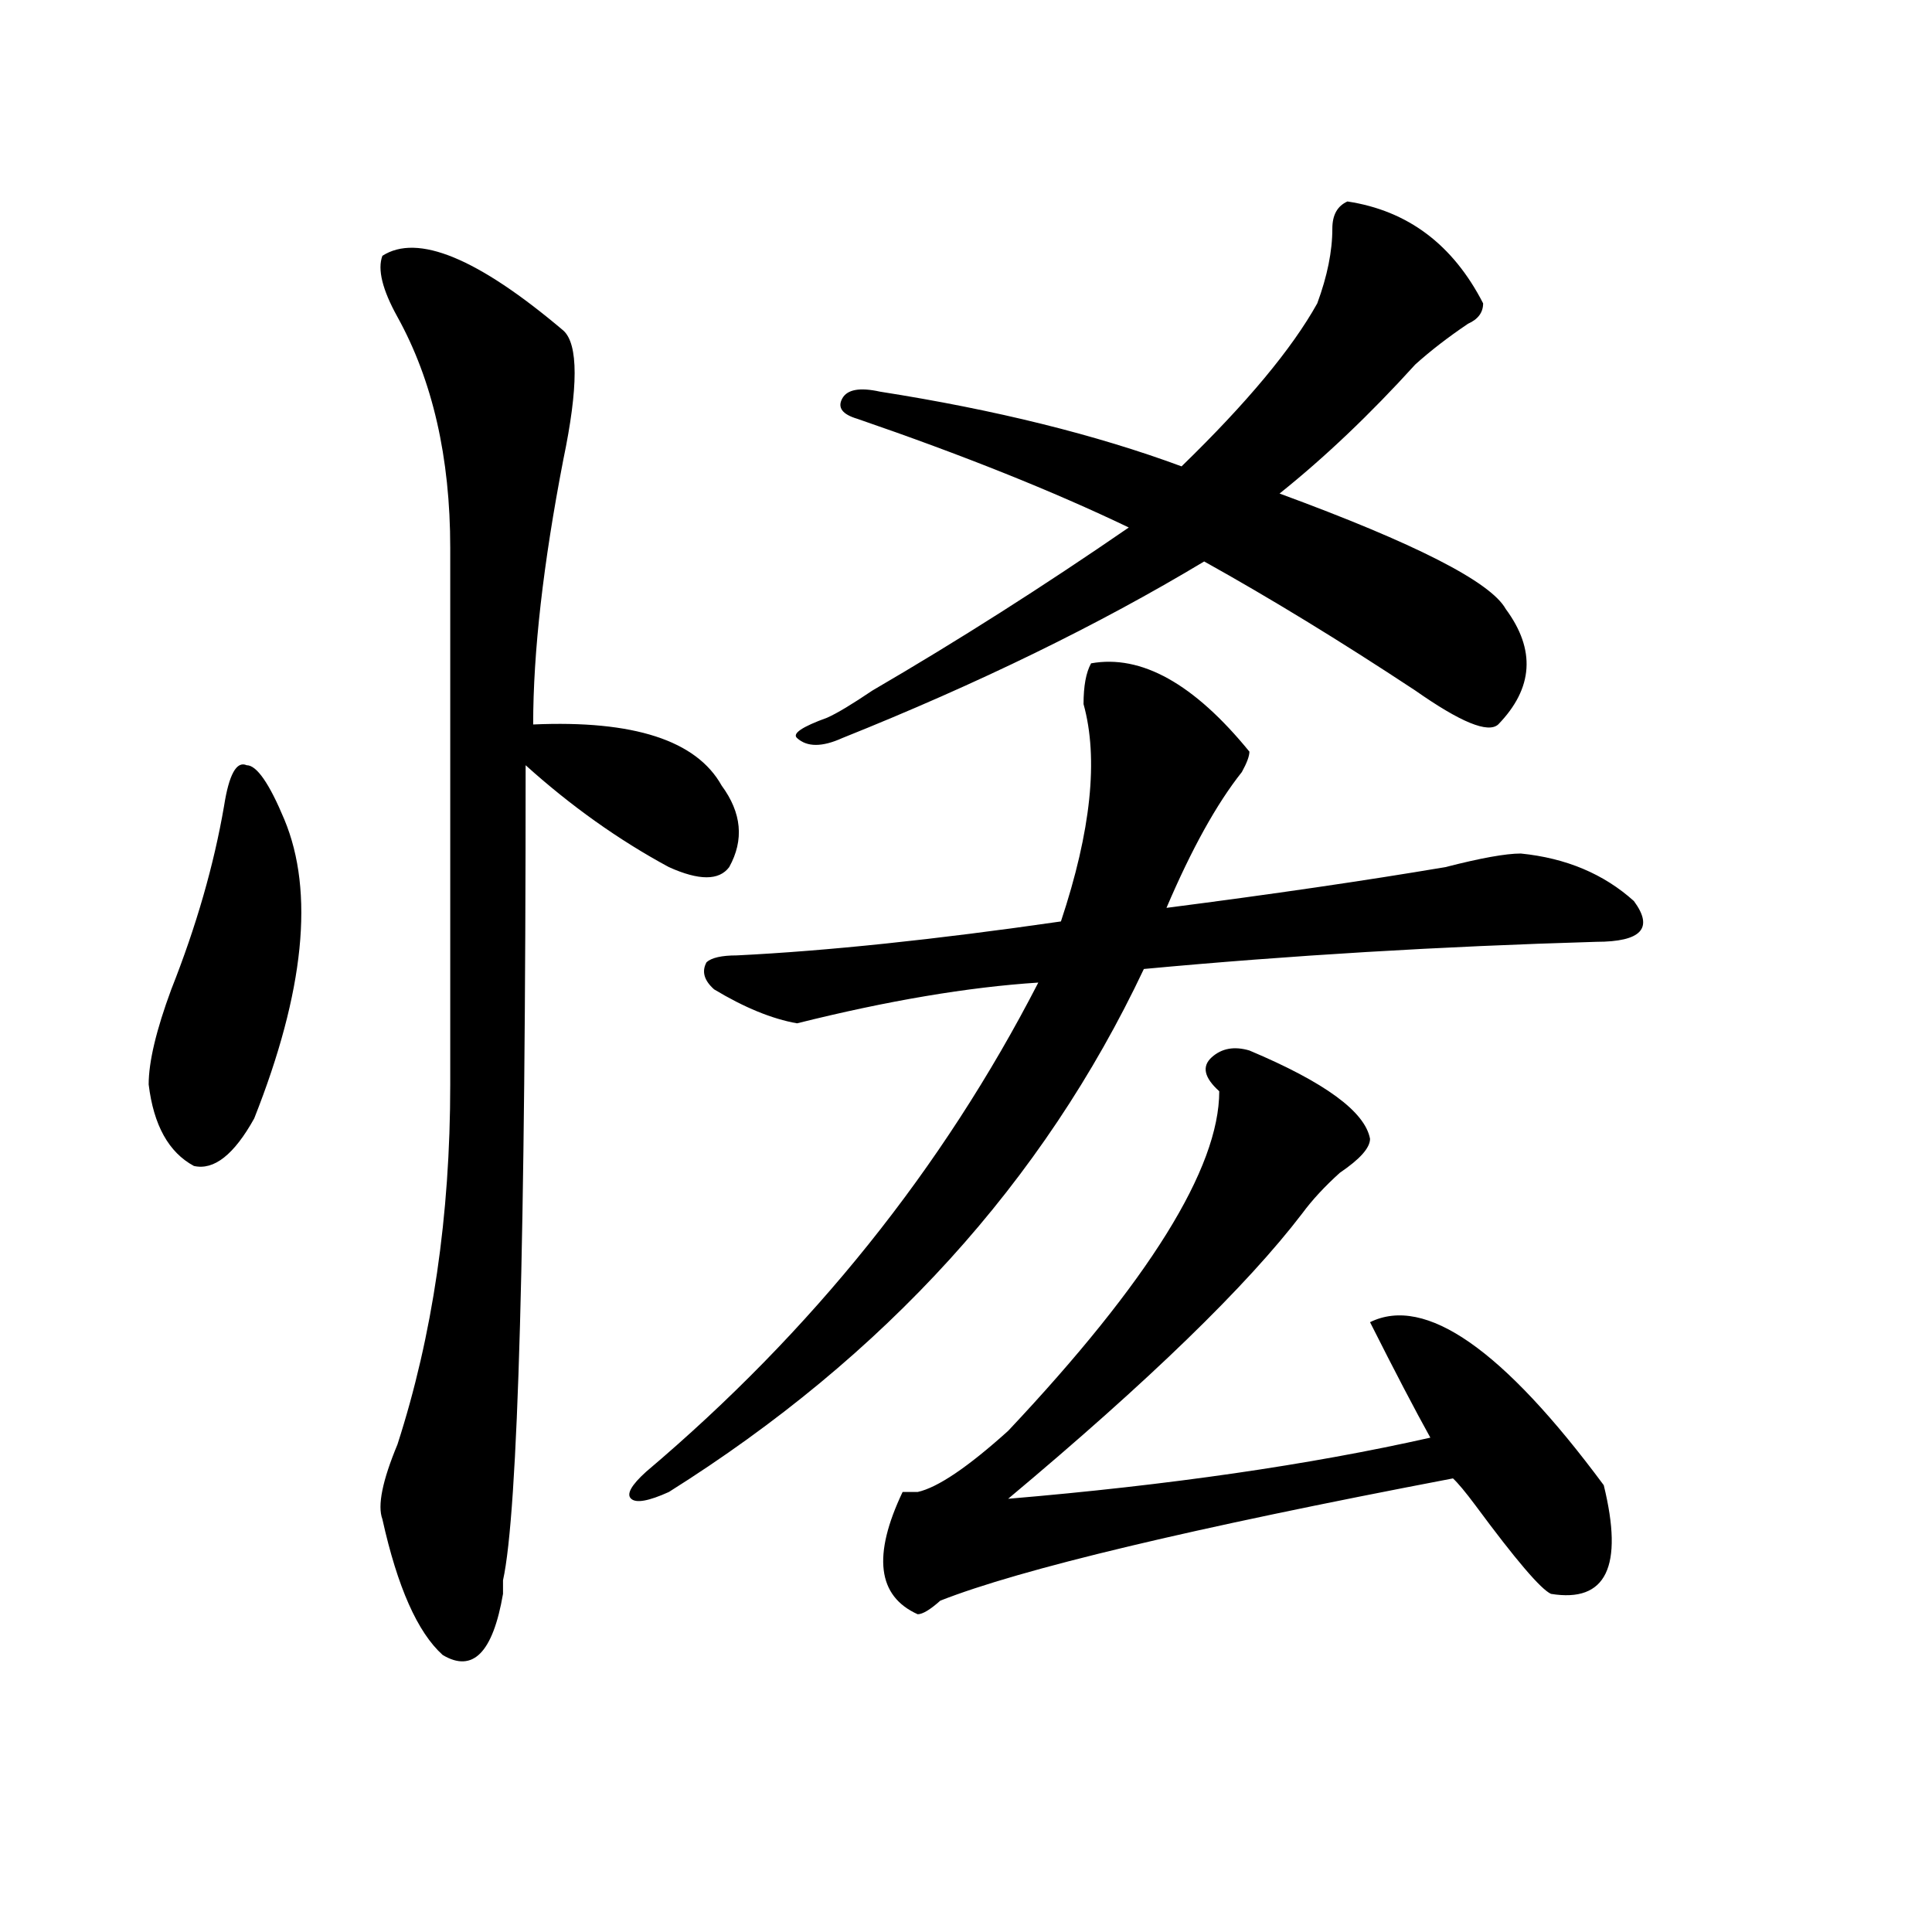 <?xml version="1.0" encoding="utf-8"?>
<!-- Generator: Adobe Illustrator 16.0.0, SVG Export Plug-In . SVG Version: 6.00 Build 0)  -->
<!DOCTYPE svg PUBLIC "-//W3C//DTD SVG 1.1//EN" "http://www.w3.org/Graphics/SVG/1.1/DTD/svg11.dtd">
<svg version="1.1" id="图层_1" xmlns="http://www.w3.org/2000/svg" xmlns:xlink="http://www.w3.org/1999/xlink" x="0px" y="0px"
	 width="1000px" height="1000px" viewBox="0 0 1000 1000" enable-background="new 0 0 1000 1000" xml:space="preserve">
<path d="M115.973,417.172c2.562-16.37,6.464-23.401,11.707-21.094c5.183,0,11.707,9.393,19.512,28.125
	c15.609,37.518,10.366,89.099-15.609,154.688c-10.427,18.787-20.853,26.971-31.219,24.609
	c-13.048-7.031-20.853-21.094-23.414-42.188c0-11.7,3.902-28.125,11.707-49.219C101.644,479.299,110.729,447.659,115.973,417.172z
	 M197.922,132.406c18.171-11.7,49.39,1.208,93.656,38.672c7.805,7.031,7.805,29.333,0,66.797
	c-10.427,53.943-15.609,99.646-15.609,137.109c52.011-2.307,84.51,8.24,97.559,31.641c10.365,14.063,11.707,28.125,3.902,42.188
	c-5.244,7.031-15.609,7.031-31.219,0c-26.036-14.063-50.73-31.641-74.145-52.734c0,246.094-3.902,386.719-11.707,421.875
	c0,2.307,0,4.669,0,7.031c-5.243,30.432-15.609,40.979-31.219,31.641c-13.048-11.755-23.414-35.156-31.219-70.313
	c-2.622-7.031,0-19.885,7.805-38.672c18.171-56.25,27.316-118.323,27.316-186.328c0-93.713,0-186.328,0-277.734
	c0-46.857-9.146-86.682-27.316-119.531C197.922,149.984,195.3,139.437,197.922,132.406z M564.742,343.344
	c25.975-4.669,53.291,10.547,81.949,45.703c0,2.362-1.342,5.878-3.902,10.547c-13.049,16.425-26.036,39.88-39.023,70.313
	c54.633-7.031,102.741-14.063,144.387-21.094c18.17-4.669,31.219-7.031,39.023-7.031c23.414,2.362,42.926,10.547,58.535,24.609
	c10.365,14.063,3.902,21.094-19.512,21.094c-80.669,2.362-158.716,7.031-234.141,14.063
	C539.986,611.74,458.037,701.937,346.211,772.25c-10.427,4.724-16.95,5.878-19.512,3.516c-2.622-2.307,0-7.031,7.805-14.063
	c85.852-72.62,153.472-156.995,202.922-253.125c-36.463,2.362-78.047,9.393-124.875,21.094
	c-13.049-2.307-27.316-8.185-42.926-17.578c-5.244-4.669-6.524-9.338-3.902-14.063c2.561-2.307,7.805-3.516,15.609-3.516
	c46.828-2.307,102.741-8.185,167.801-17.578c15.609-46.857,19.512-84.375,11.707-112.5
	C560.84,355.099,562.12,348.068,564.742,343.344z M767.664,157.015c0,4.724-2.622,8.24-7.805,10.547
	c-10.427,7.031-19.512,14.063-27.316,21.094c-23.414,25.818-46.828,48.065-70.242,66.797
	c70.242,25.818,109.266,45.703,117.07,59.766c15.609,21.094,14.268,41.034-3.902,59.766c-5.244,4.724-19.512-1.154-42.926-17.578
	c-39.023-25.763-75.486-48.01-109.266-66.797c-54.633,32.849-117.07,63.281-187.313,91.406c-10.427,4.724-18.231,4.724-23.414,0
	c-2.622-2.307,2.561-5.823,15.609-10.547c5.183-2.307,12.987-7.031,23.414-14.063c44.206-25.763,88.412-53.888,132.68-84.375
	c-39.023-18.732-85.852-37.463-140.484-56.25c-7.805-2.307-10.427-5.823-7.805-10.547c2.561-4.669,9.085-5.823,19.512-3.516
	c59.815,9.393,111.826,22.302,156.094,38.672c33.779-32.794,57.193-60.919,70.242-84.375c5.183-14.063,7.805-26.917,7.805-38.672
	c0-7.031,2.561-11.7,7.805-14.063C728.641,109.005,752.055,126.583,767.664,157.015z M646.691,543.734
	c39.023,16.425,59.815,31.641,62.438,45.703c0,4.724-5.244,10.547-15.609,17.578c-7.805,7.031-14.329,14.063-19.512,21.094
	c-28.658,37.518-79.389,86.737-152.191,147.656c83.229-7.031,156.094-17.578,218.531-31.641
	c-7.805-14.063-18.231-33.948-31.219-59.766c28.597-14.063,68.9,14.063,120.973,84.375c10.365,42.188,1.28,60.919-27.316,56.25
	c-5.244-2.362-18.231-17.578-39.023-45.703c-5.244-7.031-9.146-11.7-11.707-14.063C616.753,791.036,528.279,812.13,486.695,828.5
	c-5.244,4.669-9.146,7.031-11.707,7.031c-20.854-9.393-23.414-30.432-7.805-63.281c2.561,0,5.183,0,7.805,0
	c10.365-2.307,25.975-12.854,46.828-31.641c72.803-77.344,109.266-135.901,109.266-175.781c-7.805-7.031-9.146-12.854-3.902-17.578
	C632.362,542.581,638.887,541.427,646.691,543.734z"/>
</svg>
